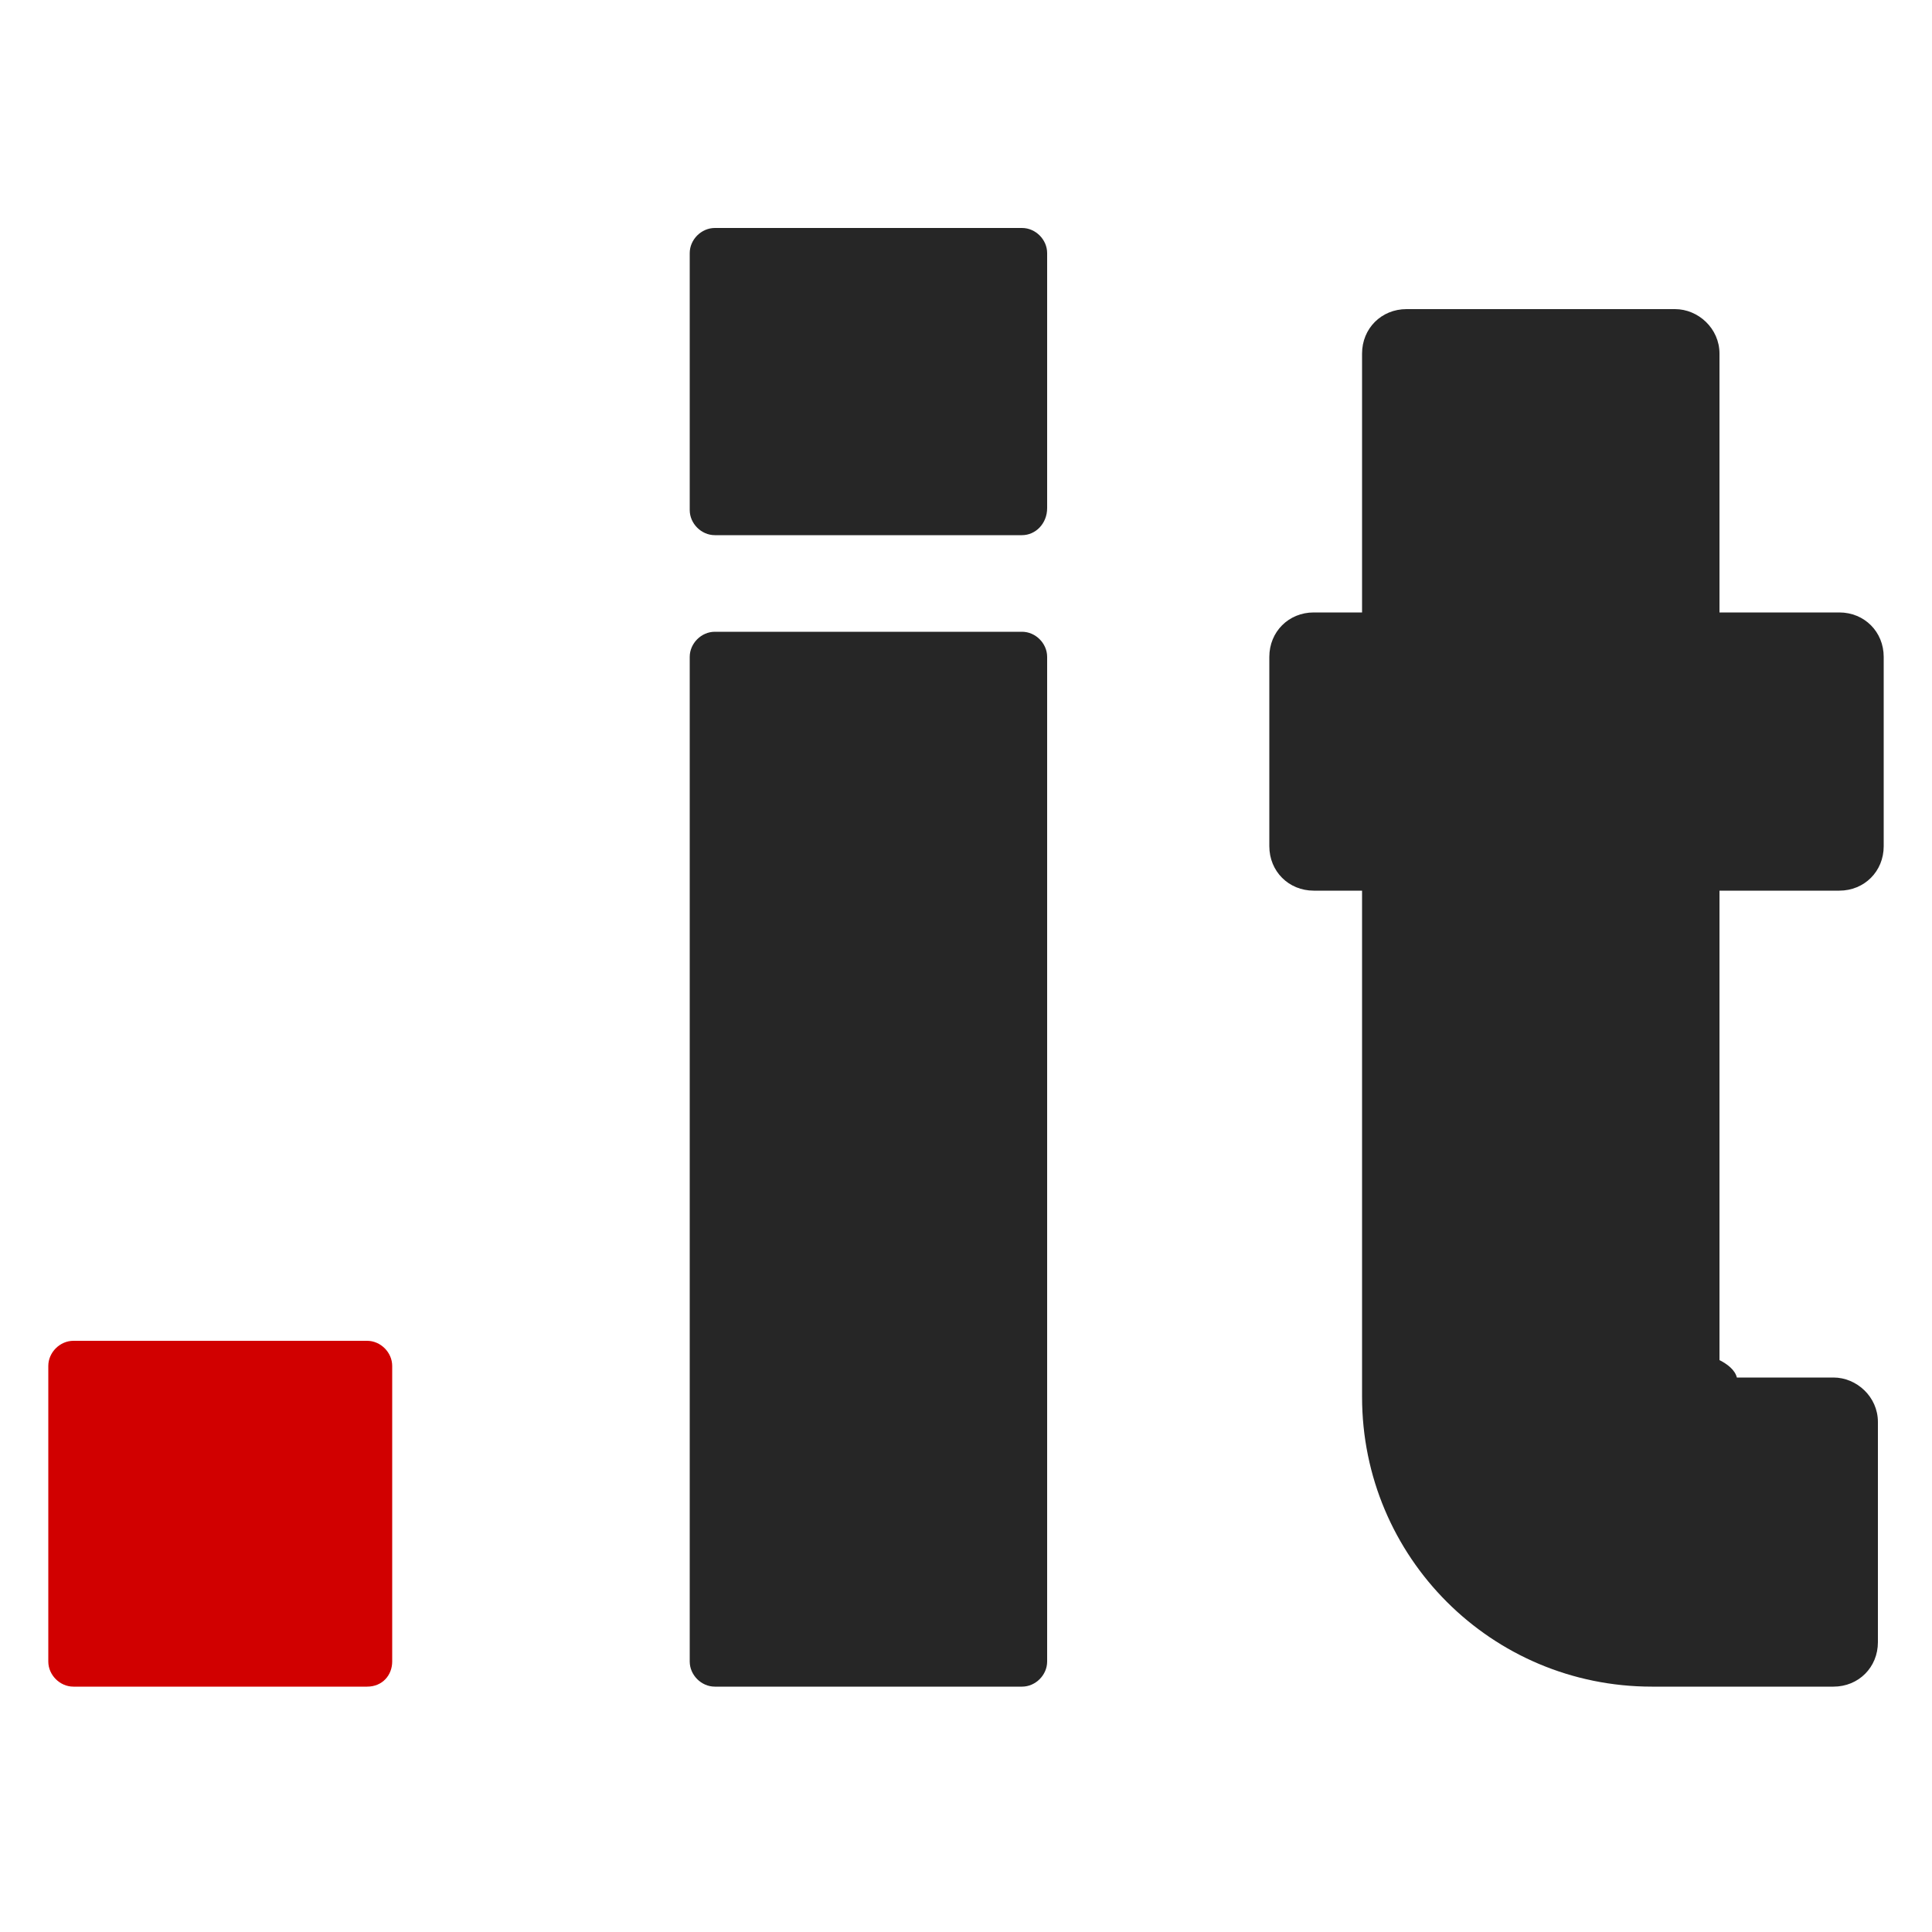 <svg xmlns="http://www.w3.org/2000/svg" xmlns:xlink="http://www.w3.org/1999/xlink" id="Warstwa_1" x="0px" y="0px" viewBox="0 0 100 100" style="enable-background:new 0 0 100 100;" xml:space="preserve"><style type="text/css">	.st0{fill:#D10000;}	.st1{fill:#262626;}</style><g>	<path class="st0" d="M19,87.3H3.8c-0.7,0-1.3-0.6-1.3-1.3V70.7c0-0.7,0.6-1.3,1.3-1.3H19c0.7,0,1.3,0.6,1.3,1.3V86   C20.3,86.7,19.8,87.3,19,87.3z"></path>	<path class="st1" d="M52.9,27.7H37c-0.7,0-1.3-0.6-1.3-1.3V13.1c0-0.7,0.6-1.3,1.3-1.3h15.9c0.7,0,1.3,0.6,1.3,1.3v13.2   C54.2,27.1,53.6,27.7,52.9,27.7z"></path>	<path class="st1" d="M89,46.1v24.3c0.4,0.2,0.8,0.5,0.9,0.9h5c1.2,0,2.3,1,2.3,2.3V85c0,1.3-1,2.3-2.3,2.3h-9.4   c-8.3,0-15-6.7-15-15V46.1h-2.5c-1.3,0-2.3-1-2.3-2.3V34c0-1.3,1-2.3,2.3-2.3h2.5V18.3c0-1.3,1-2.3,2.3-2.3h13.9   c1.2,0,2.3,1,2.3,2.3v13.4h6.2c1.3,0,2.3,1,2.3,2.3v9.8c0,1.3-1,2.3-2.3,2.3H89z"></path>	<path class="st1" d="M52.9,87.3H37c-0.7,0-1.3-0.6-1.3-1.3v-52c0-0.7,0.6-1.3,1.3-1.3h15.9c0.7,0,1.3,0.6,1.3,1.3v52   C54.2,86.7,53.6,87.3,52.9,87.3z"></path></g></svg>